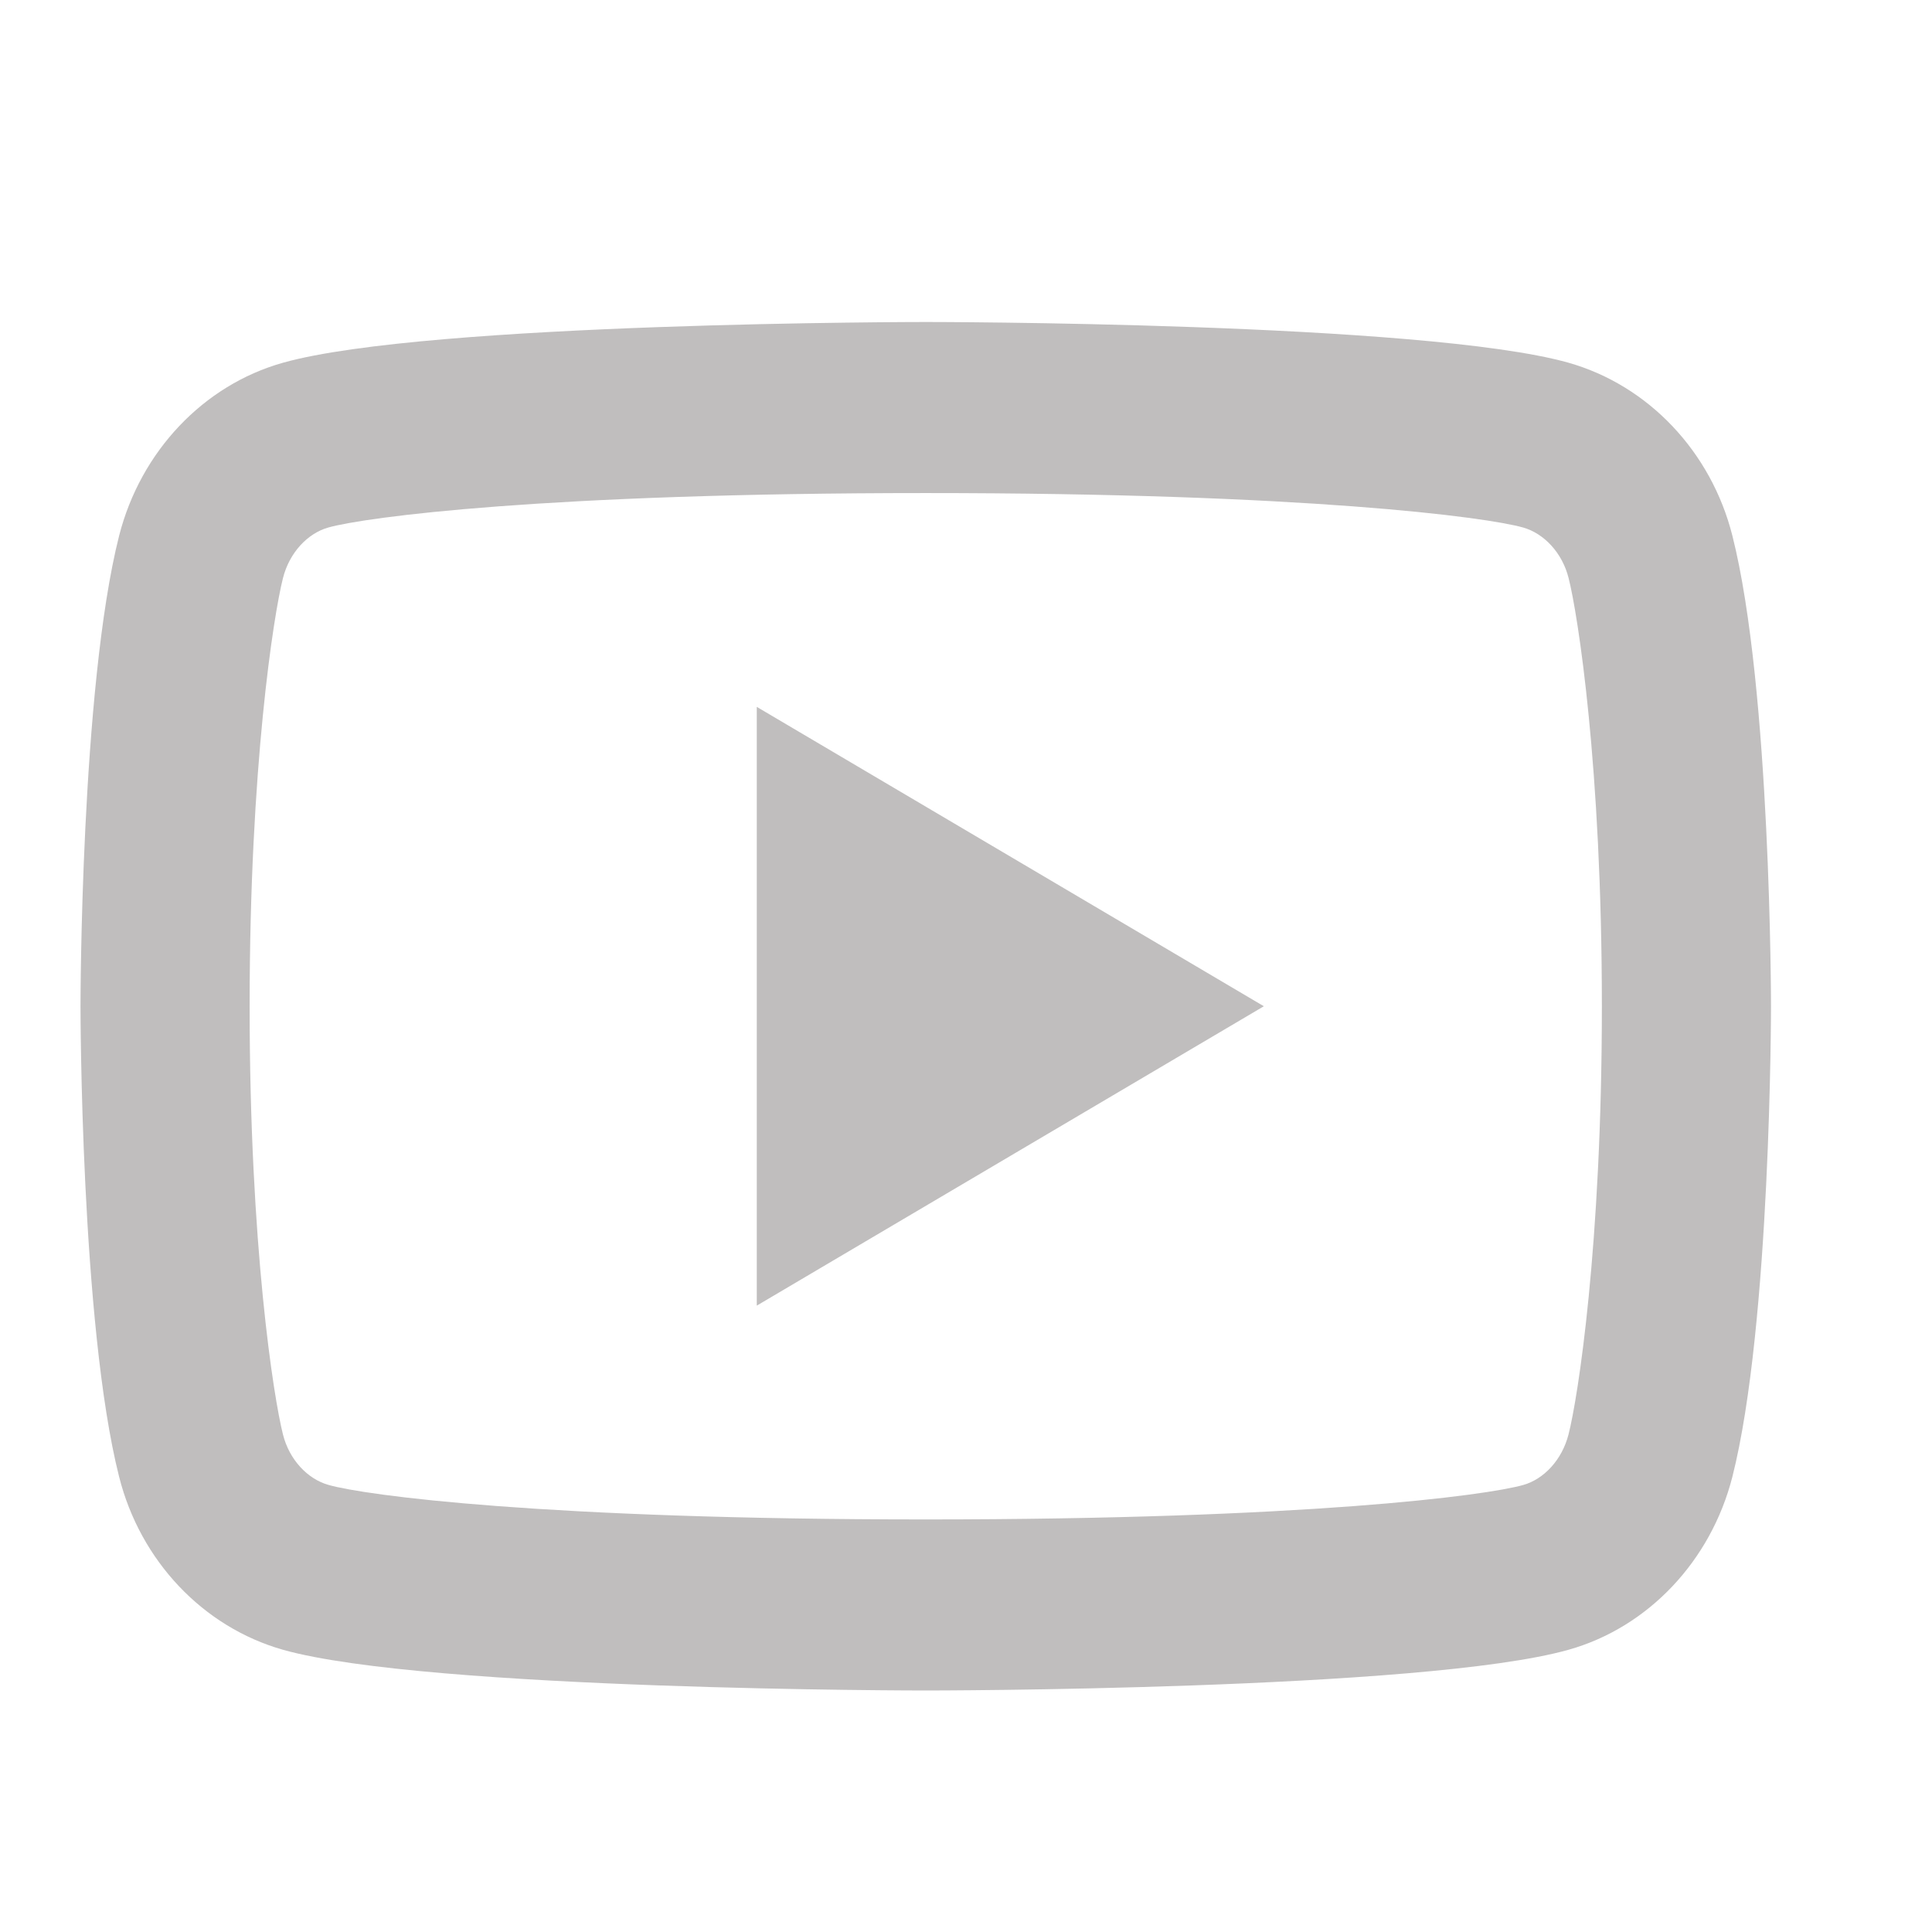 <svg width="24" height="24" viewBox="0 0 24 24" fill="none" xmlns="http://www.w3.org/2000/svg">
    <path d="M19.486 7.182C19.407 6.866 19.18 6.627 18.921 6.553C18.461 6.423 16.225 6.125 11.501 6.125C6.776 6.125 4.541 6.423 4.078 6.553C3.822 6.625 3.595 6.864 3.515 7.182C3.4 7.633 3.101 9.52 3.101 12.5C3.101 15.479 3.4 17.366 3.515 17.819C3.594 18.134 3.821 18.373 4.08 18.446C4.541 18.578 6.775 18.875 11.499 18.875C16.224 18.875 18.46 18.578 18.922 18.447C19.178 18.375 19.404 18.136 19.485 17.818C19.601 17.367 19.899 15.475 19.899 12.5C19.899 9.525 19.601 7.634 19.486 7.182ZM21.52 6.654C22 8.547 22 12.5 22 12.5C22 12.5 22 16.453 21.52 18.346C21.253 19.392 20.473 20.216 19.485 20.494C17.691 21 11.499 21 11.499 21C11.499 21 5.312 21 3.515 20.494C2.522 20.212 1.743 19.389 1.48 18.346C1 16.453 1 12.5 1 12.5C1 12.5 1 8.547 1.48 6.654C1.747 5.608 2.527 4.784 3.515 4.506C5.313 4 11.501 4 11.501 4C11.501 4 17.691 4 19.485 4.506C20.477 4.788 21.257 5.611 21.52 6.654ZM9.401 16.219V8.781L15.7 12.5L9.401 16.219Z" fill="#C0BEBE"/>
</svg>
